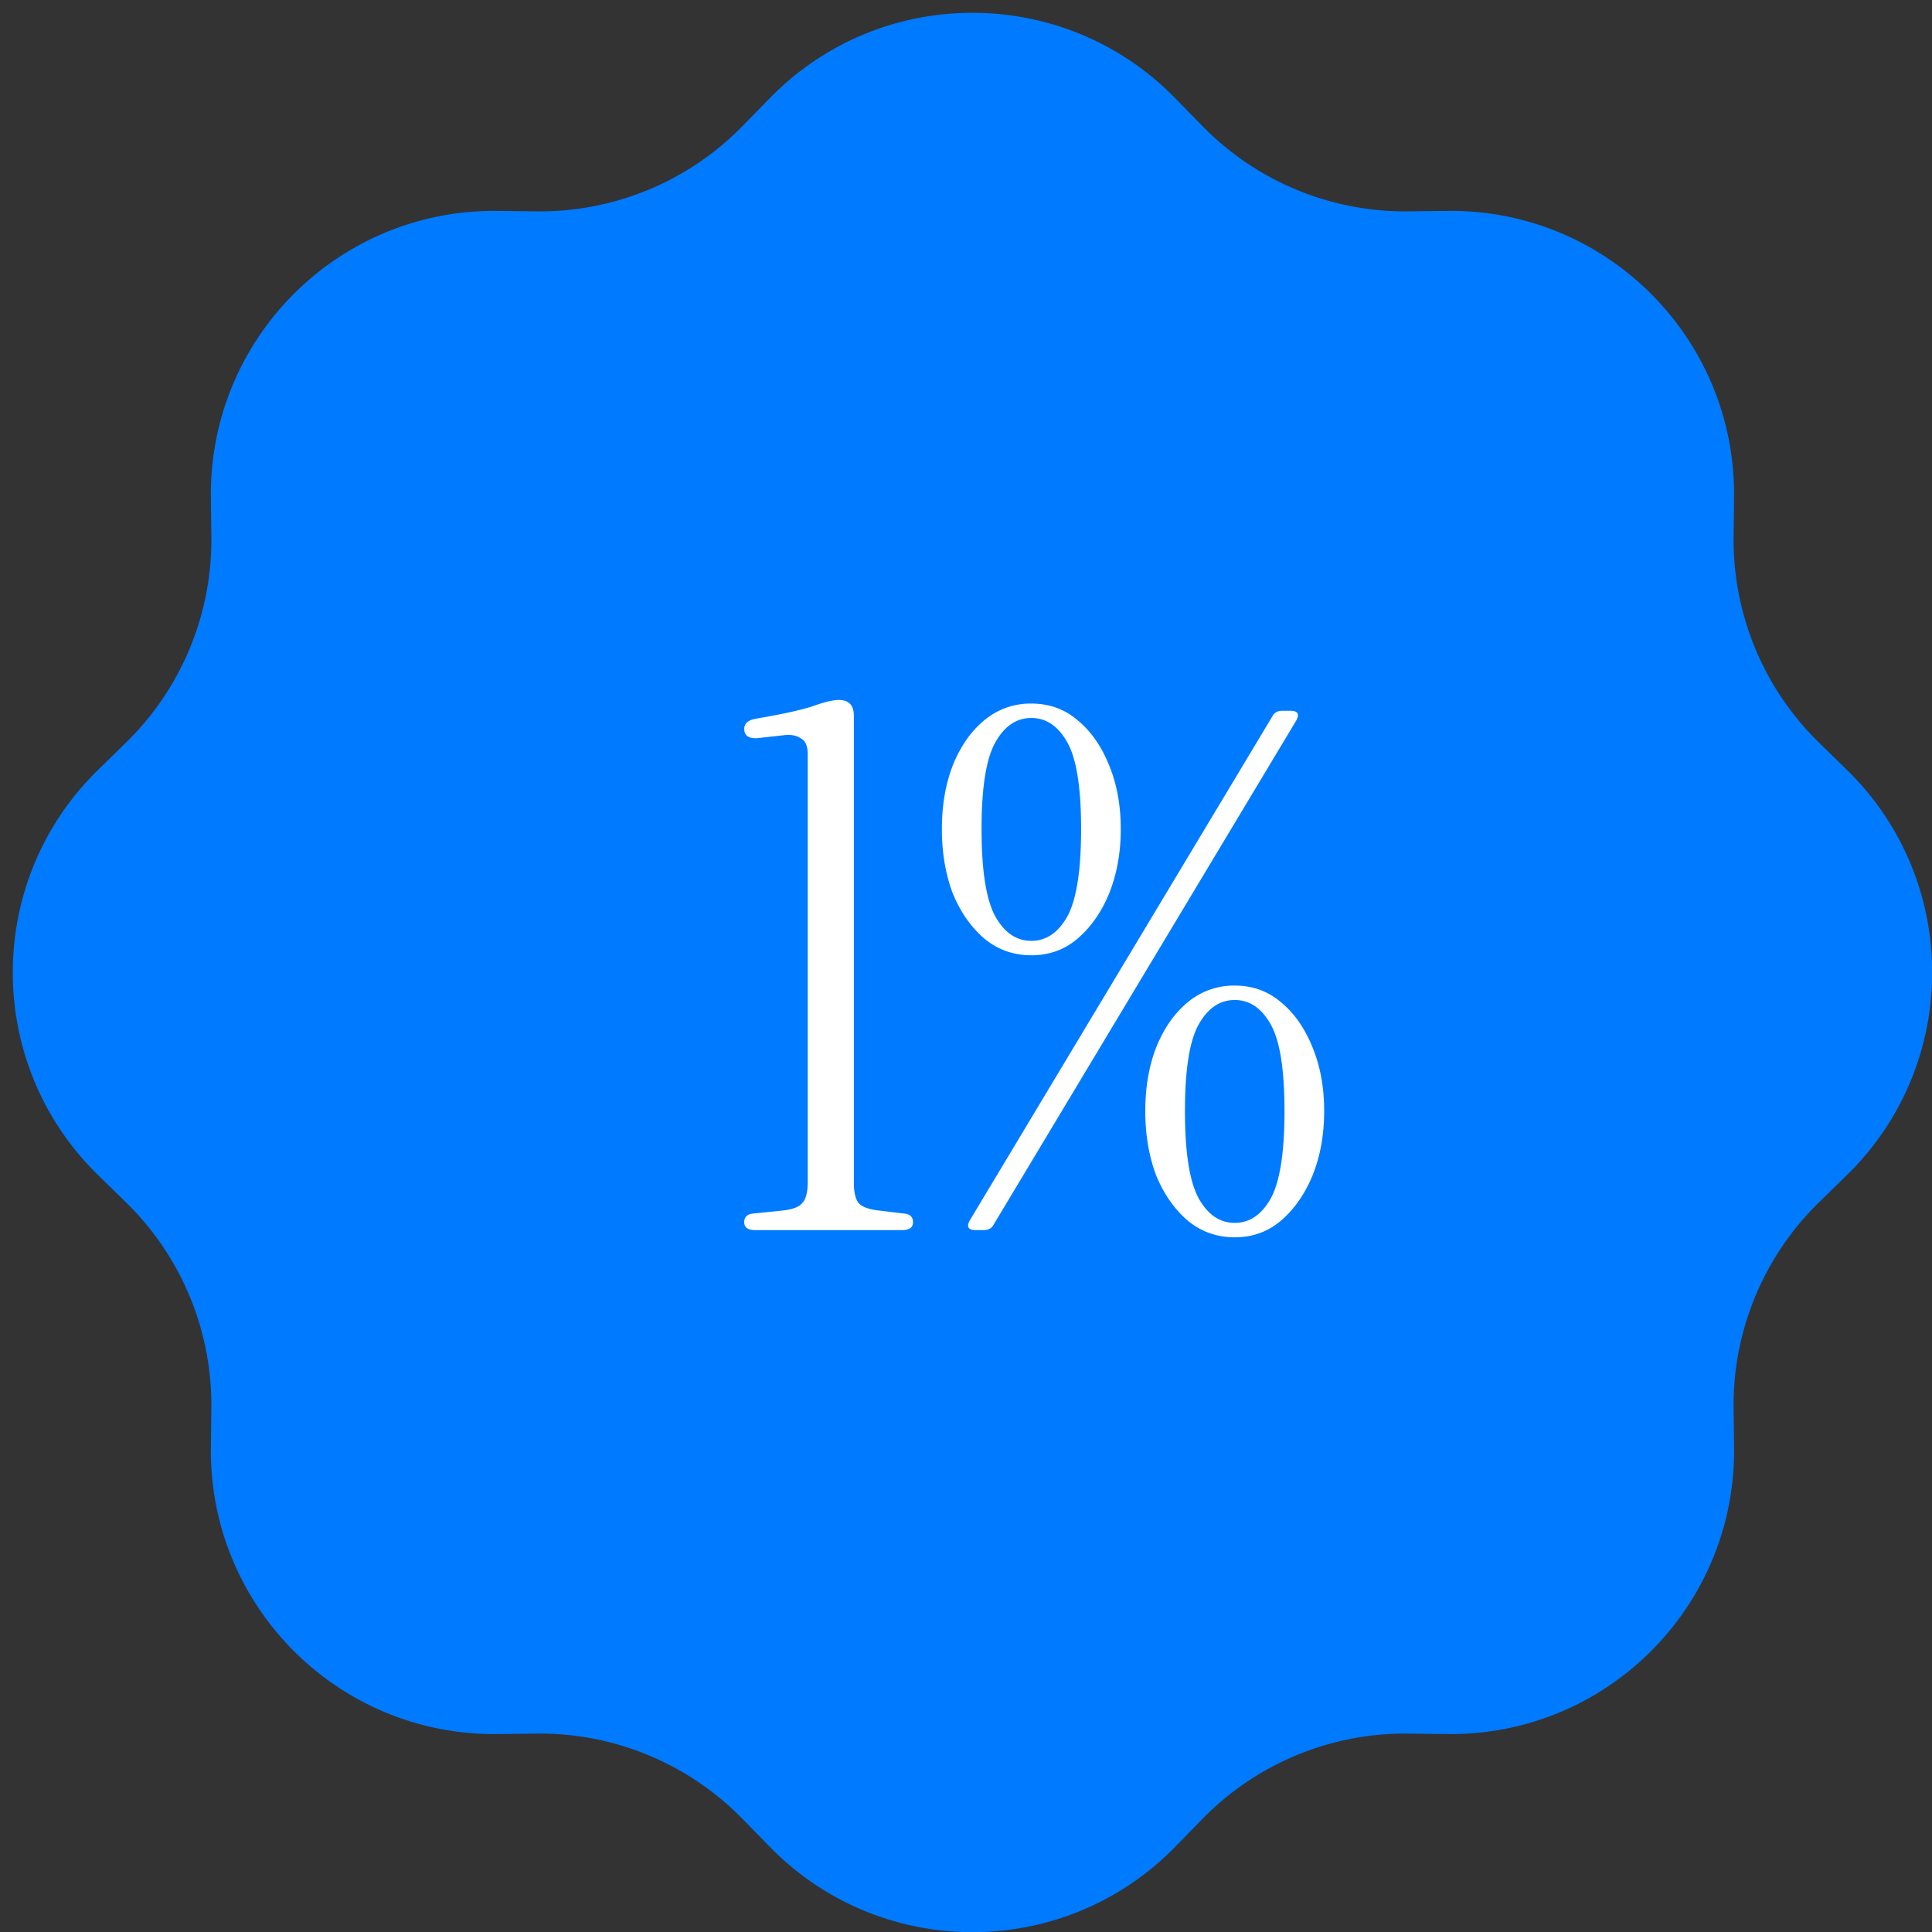 <svg xmlns="http://www.w3.org/2000/svg" width="75" height="75" fill="none"><rect width="100%" height="100%" fill="#333333" stroke="none"/><path fill="#007AFF" d="M29.881 3.812c4.316-4.42 11.425-4.42 15.74 0l1.055 1.079a11 11 0 0 0 8 3.314l1.51-.018c6.177-.073 11.203 4.953 11.13 11.13l-.018 1.509a11 11 0 0 0 3.314 8.001l1.08 1.054c4.42 4.316 4.42 11.425 0 15.74l-1.08 1.055a11 11 0 0 0-3.314 8.001l.018 1.509c.073 6.177-4.953 11.203-11.13 11.13l-1.51-.018a11 11 0 0 0-8 3.314l-1.054 1.08c-4.316 4.42-11.425 4.42-15.74 0l-1.055-1.08a11 11 0 0 0-8.001-3.314l-1.509.018c-6.177.073-11.204-4.953-11.13-11.13l.018-1.509a11 11 0 0 0-3.314-8.001l-1.08-1.054c-4.42-4.316-4.42-11.425 0-15.74l1.08-1.055a11 11 0 0 0 3.314-8.001l-.018-1.509c-.074-6.177 4.953-11.203 11.13-11.13l1.509.018a11 11 0 0 0 8.001-3.314l1.054-1.08Z"/><path fill="#fff" d="M29.311 47.752c-.28 0-.42-.103-.42-.308 0-.206.122-.318.364-.336l1.092-.112c.392-.038.654-.131.784-.28.15-.15.224-.42.224-.812V29.272c0-.318-.093-.523-.28-.616-.168-.112-.392-.15-.672-.112l-1.008.112c-.336.018-.504-.103-.504-.364 0-.206.15-.336.448-.392.99-.168 1.718-.327 2.184-.476.467-.168.812-.252 1.036-.252.392 0 .588.205.588.616v18.116c0 .392.066.662.196.812.15.149.42.242.812.28l.924.112c.243.018.364.13.364.336 0 .205-.14.308-.42.308h-5.712Zm10.725-10.668c-.69 0-1.297-.215-1.82-.644-.523-.448-.933-1.036-1.232-1.764-.28-.747-.42-1.578-.42-2.492 0-.915.14-1.736.42-2.464.299-.747.71-1.335 1.232-1.764a2.783 2.783 0 0 1 1.82-.644c.69 0 1.288.214 1.792.644.523.429.933 1.017 1.232 1.764.299.728.448 1.549.448 2.464 0 .914-.15 1.745-.448 2.492-.299.728-.71 1.316-1.232 1.764-.504.429-1.101.644-1.792.644ZM37.88 47.752c-.299 0-.373-.131-.224-.392l11.732-19.544c.075-.15.205-.224.392-.224h.308c.299 0 .373.13.224.392L38.58 47.528c-.075.149-.205.224-.392.224h-.308Zm2.156-11.228c.579 0 1.045-.318 1.4-.952.355-.654.532-1.783.532-3.388 0-1.606-.177-2.726-.532-3.36-.355-.635-.821-.952-1.4-.952s-1.045.317-1.4.952c-.355.634-.532 1.754-.532 3.36 0 1.605.177 2.734.532 3.388.355.634.821.952 1.4.952Zm7.896 11.508c-.69 0-1.297-.215-1.82-.644-.523-.448-.933-1.036-1.232-1.764-.28-.747-.42-1.578-.42-2.492 0-.915.14-1.736.42-2.464.299-.747.71-1.335 1.232-1.764a2.783 2.783 0 0 1 1.82-.644c.69 0 1.288.214 1.792.644.523.429.933 1.017 1.232 1.764.299.728.448 1.549.448 2.464 0 .914-.15 1.745-.448 2.492-.299.728-.71 1.316-1.232 1.764-.504.429-1.101.644-1.792.644Zm0-.56c.579 0 1.045-.318 1.4-.952.355-.654.532-1.783.532-3.388 0-1.606-.177-2.726-.532-3.36-.355-.635-.821-.952-1.4-.952s-1.045.317-1.4.952c-.355.634-.532 1.754-.532 3.36 0 1.605.177 2.734.532 3.388.355.634.821.952 1.4.952Z"/></svg>